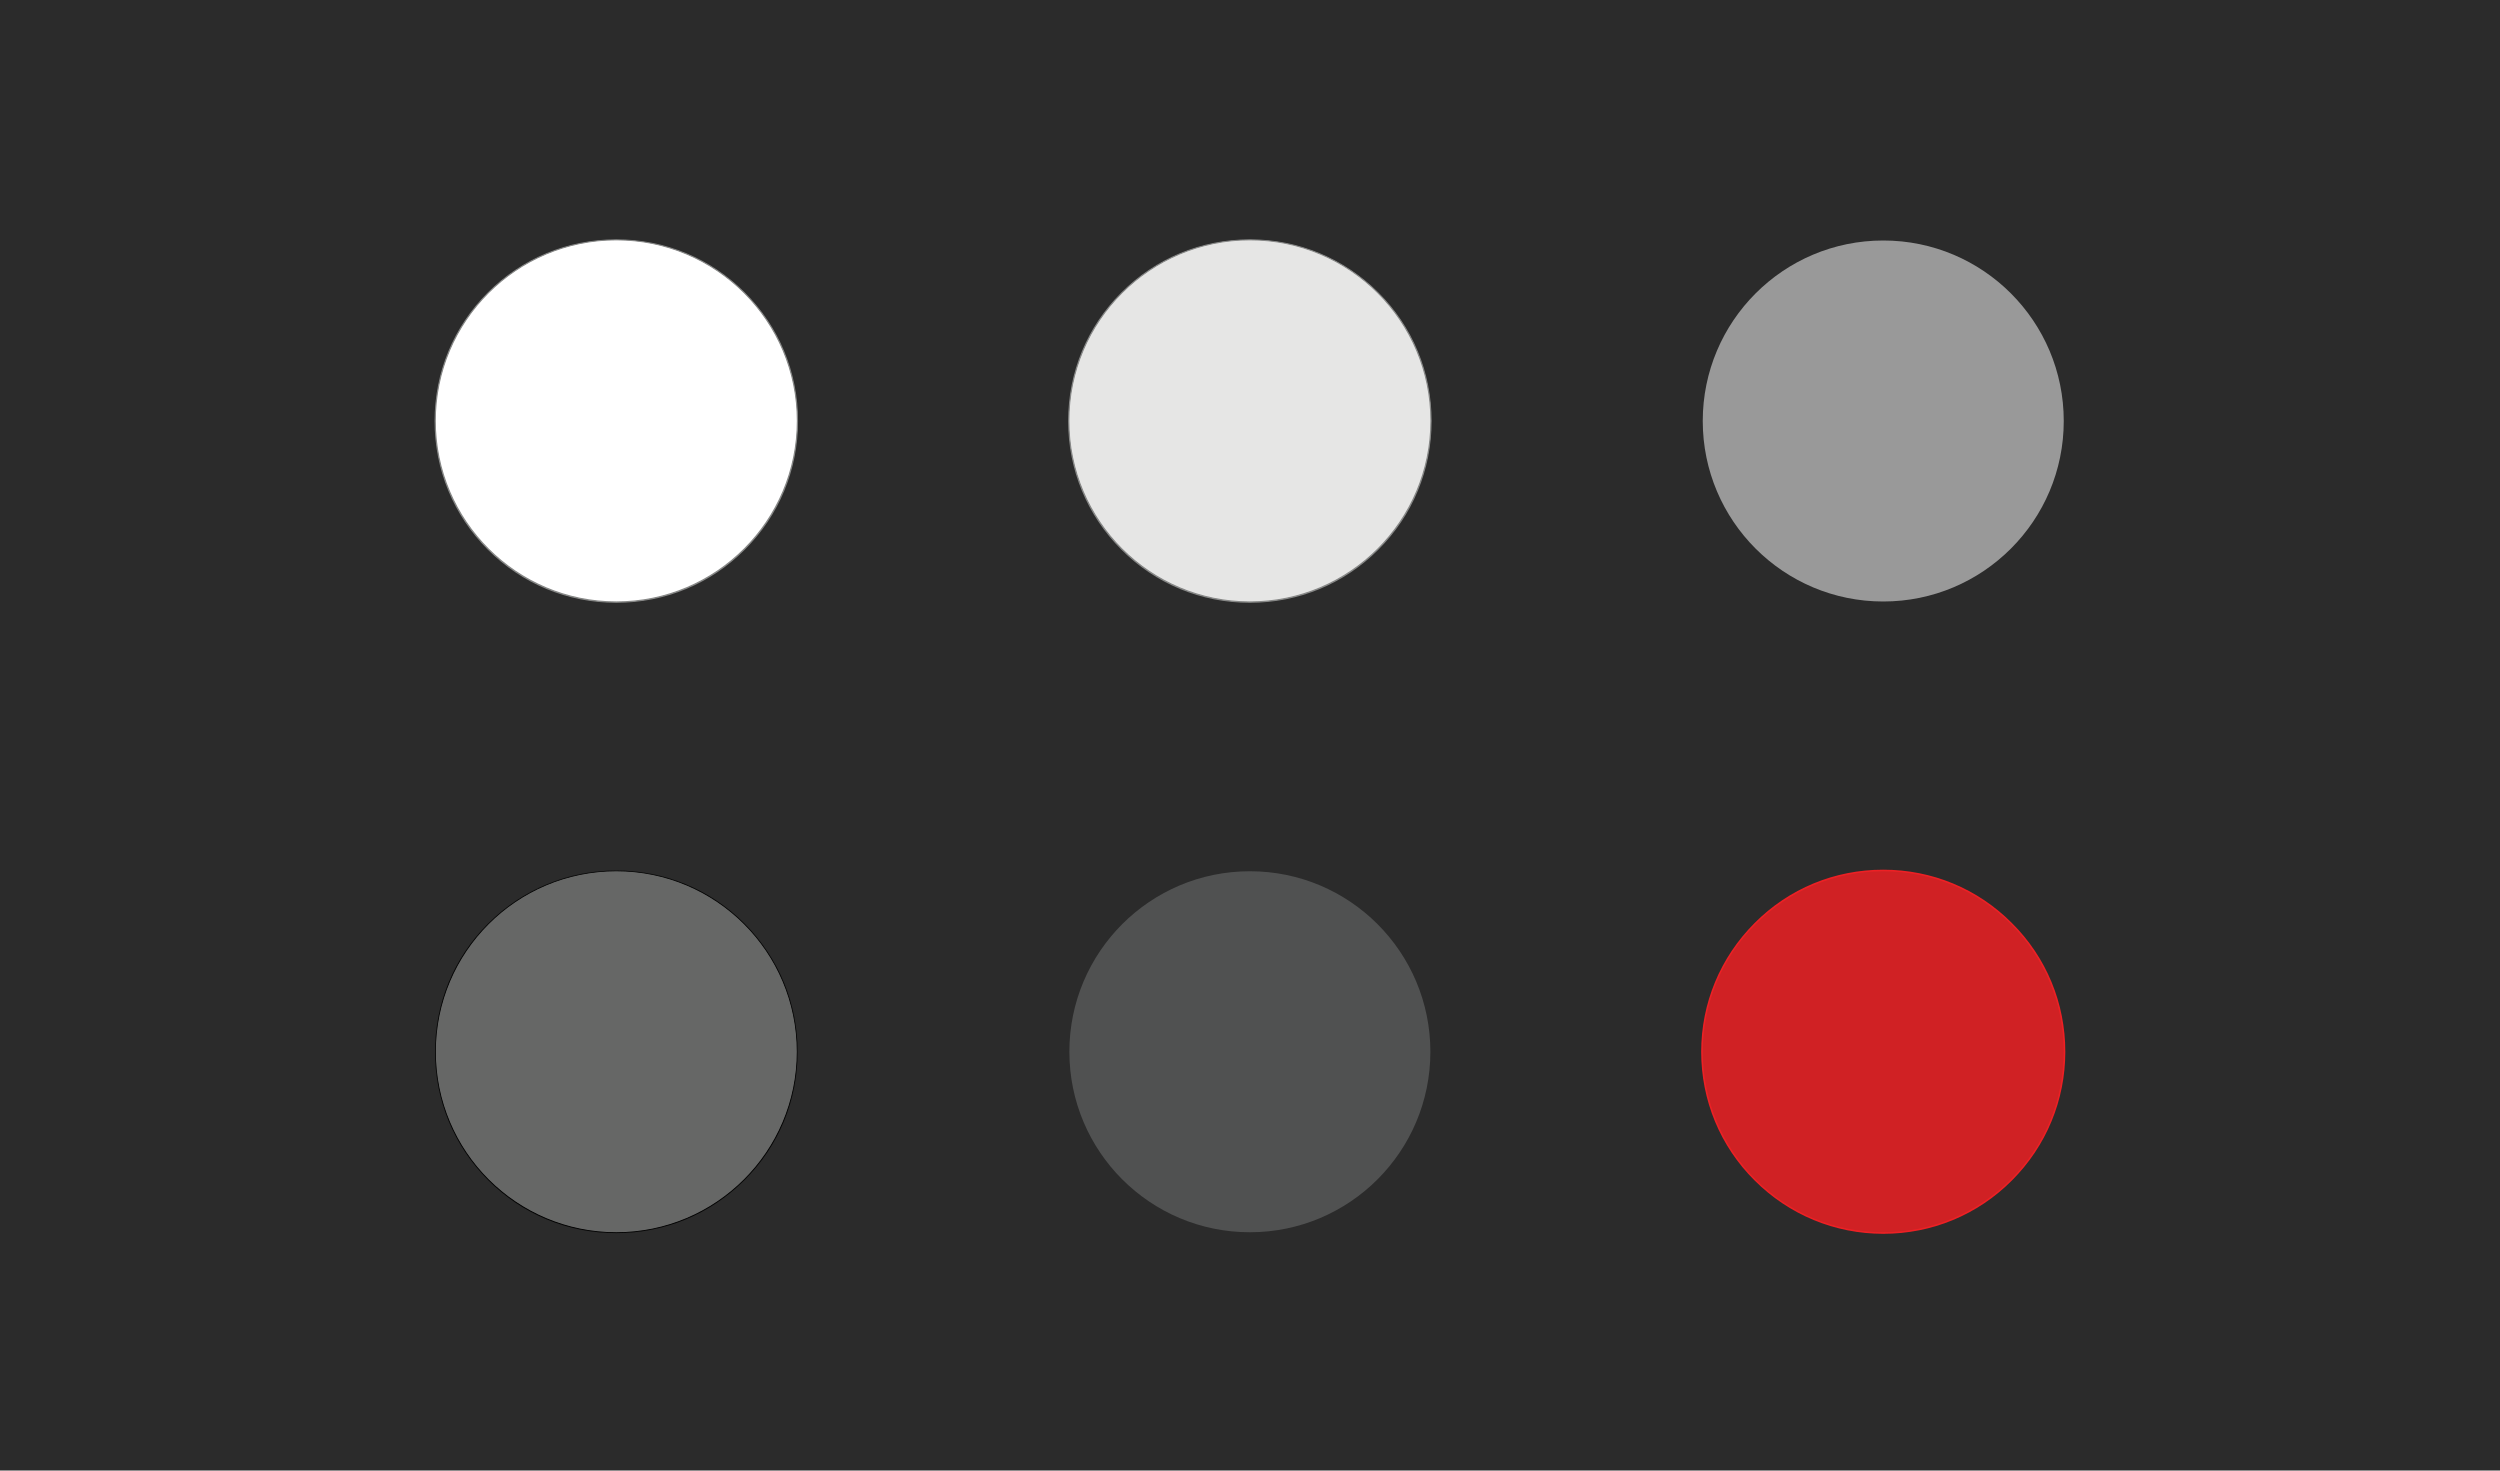 <?xml version="1.0" encoding="UTF-8"?>
<svg id="Vrstva_1" data-name="Vrstva 1" xmlns="http://www.w3.org/2000/svg" width="400" height="235.29" viewBox="0 0 400 235.29">
  <defs>
    <style>
      .cls-1 {
        fill: #fff;
      }

      .cls-2 {
        fill: #505151;
      }

      .cls-3 {
        fill: #666766;
      }

      .cls-4, .cls-5 {
        fill: #ed2024;
      }

      .cls-5 {
        isolation: isolate;
        opacity: .85;
      }

      .cls-6 {
        fill: #878887;
      }

      .cls-7 {
        fill: #2b2b2b;
      }

      .cls-8 {
        fill: #e6e6e5;
      }

      .cls-9 {
        fill: #999;
      }
    </style>
  </defs>
  <rect class="cls-7" width="400" height="235.29"/>
  <g id="Layer_20" data-name="Layer 20">
    <g>
      <circle class="cls-1" cx="98.61" cy="67.36" r="28.98"/>
      <path class="cls-6" d="M98.61,38.46c15.95,0,28.88,12.93,28.88,28.88s-12.93,28.88-28.88,28.88-28.88-12.93-28.88-28.88,12.93-28.88,28.88-28.88m0-.17c-7.76,0-15.08,3.02-20.57,8.51s-8.51,12.78-8.51,20.57,3.02,15.08,8.51,20.57,12.78,8.51,20.57,8.51,15.08-3.02,20.57-8.51c5.49-5.49,8.51-12.78,8.51-20.57s-3.02-15.08-8.51-20.57c-5.49-5.49-12.78-8.51-20.57-8.51h0Z"/>
    </g>
    <g>
      <circle class="cls-8" cx="199.99" cy="67.35" r="28.98"/>
      <path class="cls-6" d="M199.98,38.46c15.95,0,28.88,12.93,28.88,28.88s-12.93,28.88-28.88,28.88-28.88-12.93-28.88-28.88,12.93-28.88,28.88-28.88m0-.17c-7.76,0-15.08,3.02-20.57,8.51s-8.51,12.78-8.51,20.57,3.02,15.08,8.51,20.57,12.78,8.51,20.57,8.51,15.08-3.02,20.57-8.51c5.49-5.49,8.51-12.78,8.51-20.57s-3.02-15.08-8.51-20.57c-5.52-5.49-12.81-8.51-20.57-8.51h0Z"/>
    </g>
    <circle class="cls-9" cx="301.32" cy="67.36" r="28.88"/>
    <g>
      <circle class="cls-3" cx="98.61" cy="168.28" r="28.95"/>
      <path d="M98.61,139.4c15.95,0,28.88,12.93,28.88,28.88s-12.93,28.88-28.88,28.88-28.88-12.93-28.88-28.88,12.93-28.88,28.88-28.88m0-.12c-7.74,0-15.03,3.02-20.52,8.49-5.49,5.49-8.49,12.76-8.49,20.52s3.02,15.03,8.49,20.52c5.49,5.49,12.76,8.49,20.52,8.49s15.03-3.02,20.52-8.49c5.49-5.49,8.49-12.76,8.49-20.52s-3.02-15.03-8.49-20.52c-5.47-5.47-12.76-8.49-20.52-8.49h0Z"/>
    </g>
    <circle class="cls-2" cx="199.98" cy="168.28" r="28.88"/>
    <g>
      <circle class="cls-5" cx="301.32" cy="168.28" r="29.01" transform="translate(-41.46 128.12) rotate(-22.5)"/>
      <path class="cls-4" d="M301.32,139.4c15.95,0,28.88,12.93,28.88,28.88s-12.93,28.88-28.88,28.88-28.88-12.93-28.88-28.88,12.93-28.88,28.88-28.88m0-.25c-7.79,0-15.1,3.02-20.59,8.54-5.49,5.49-8.54,12.83-8.54,20.59s3.02,15.1,8.54,20.59c5.49,5.49,12.83,8.54,20.59,8.54s15.1-3.02,20.59-8.54c5.49-5.49,8.54-12.83,8.54-20.59s-3.02-15.1-8.54-20.59c-5.49-5.52-12.81-8.54-20.59-8.54h0Z"/>
    </g>
  </g>
</svg>